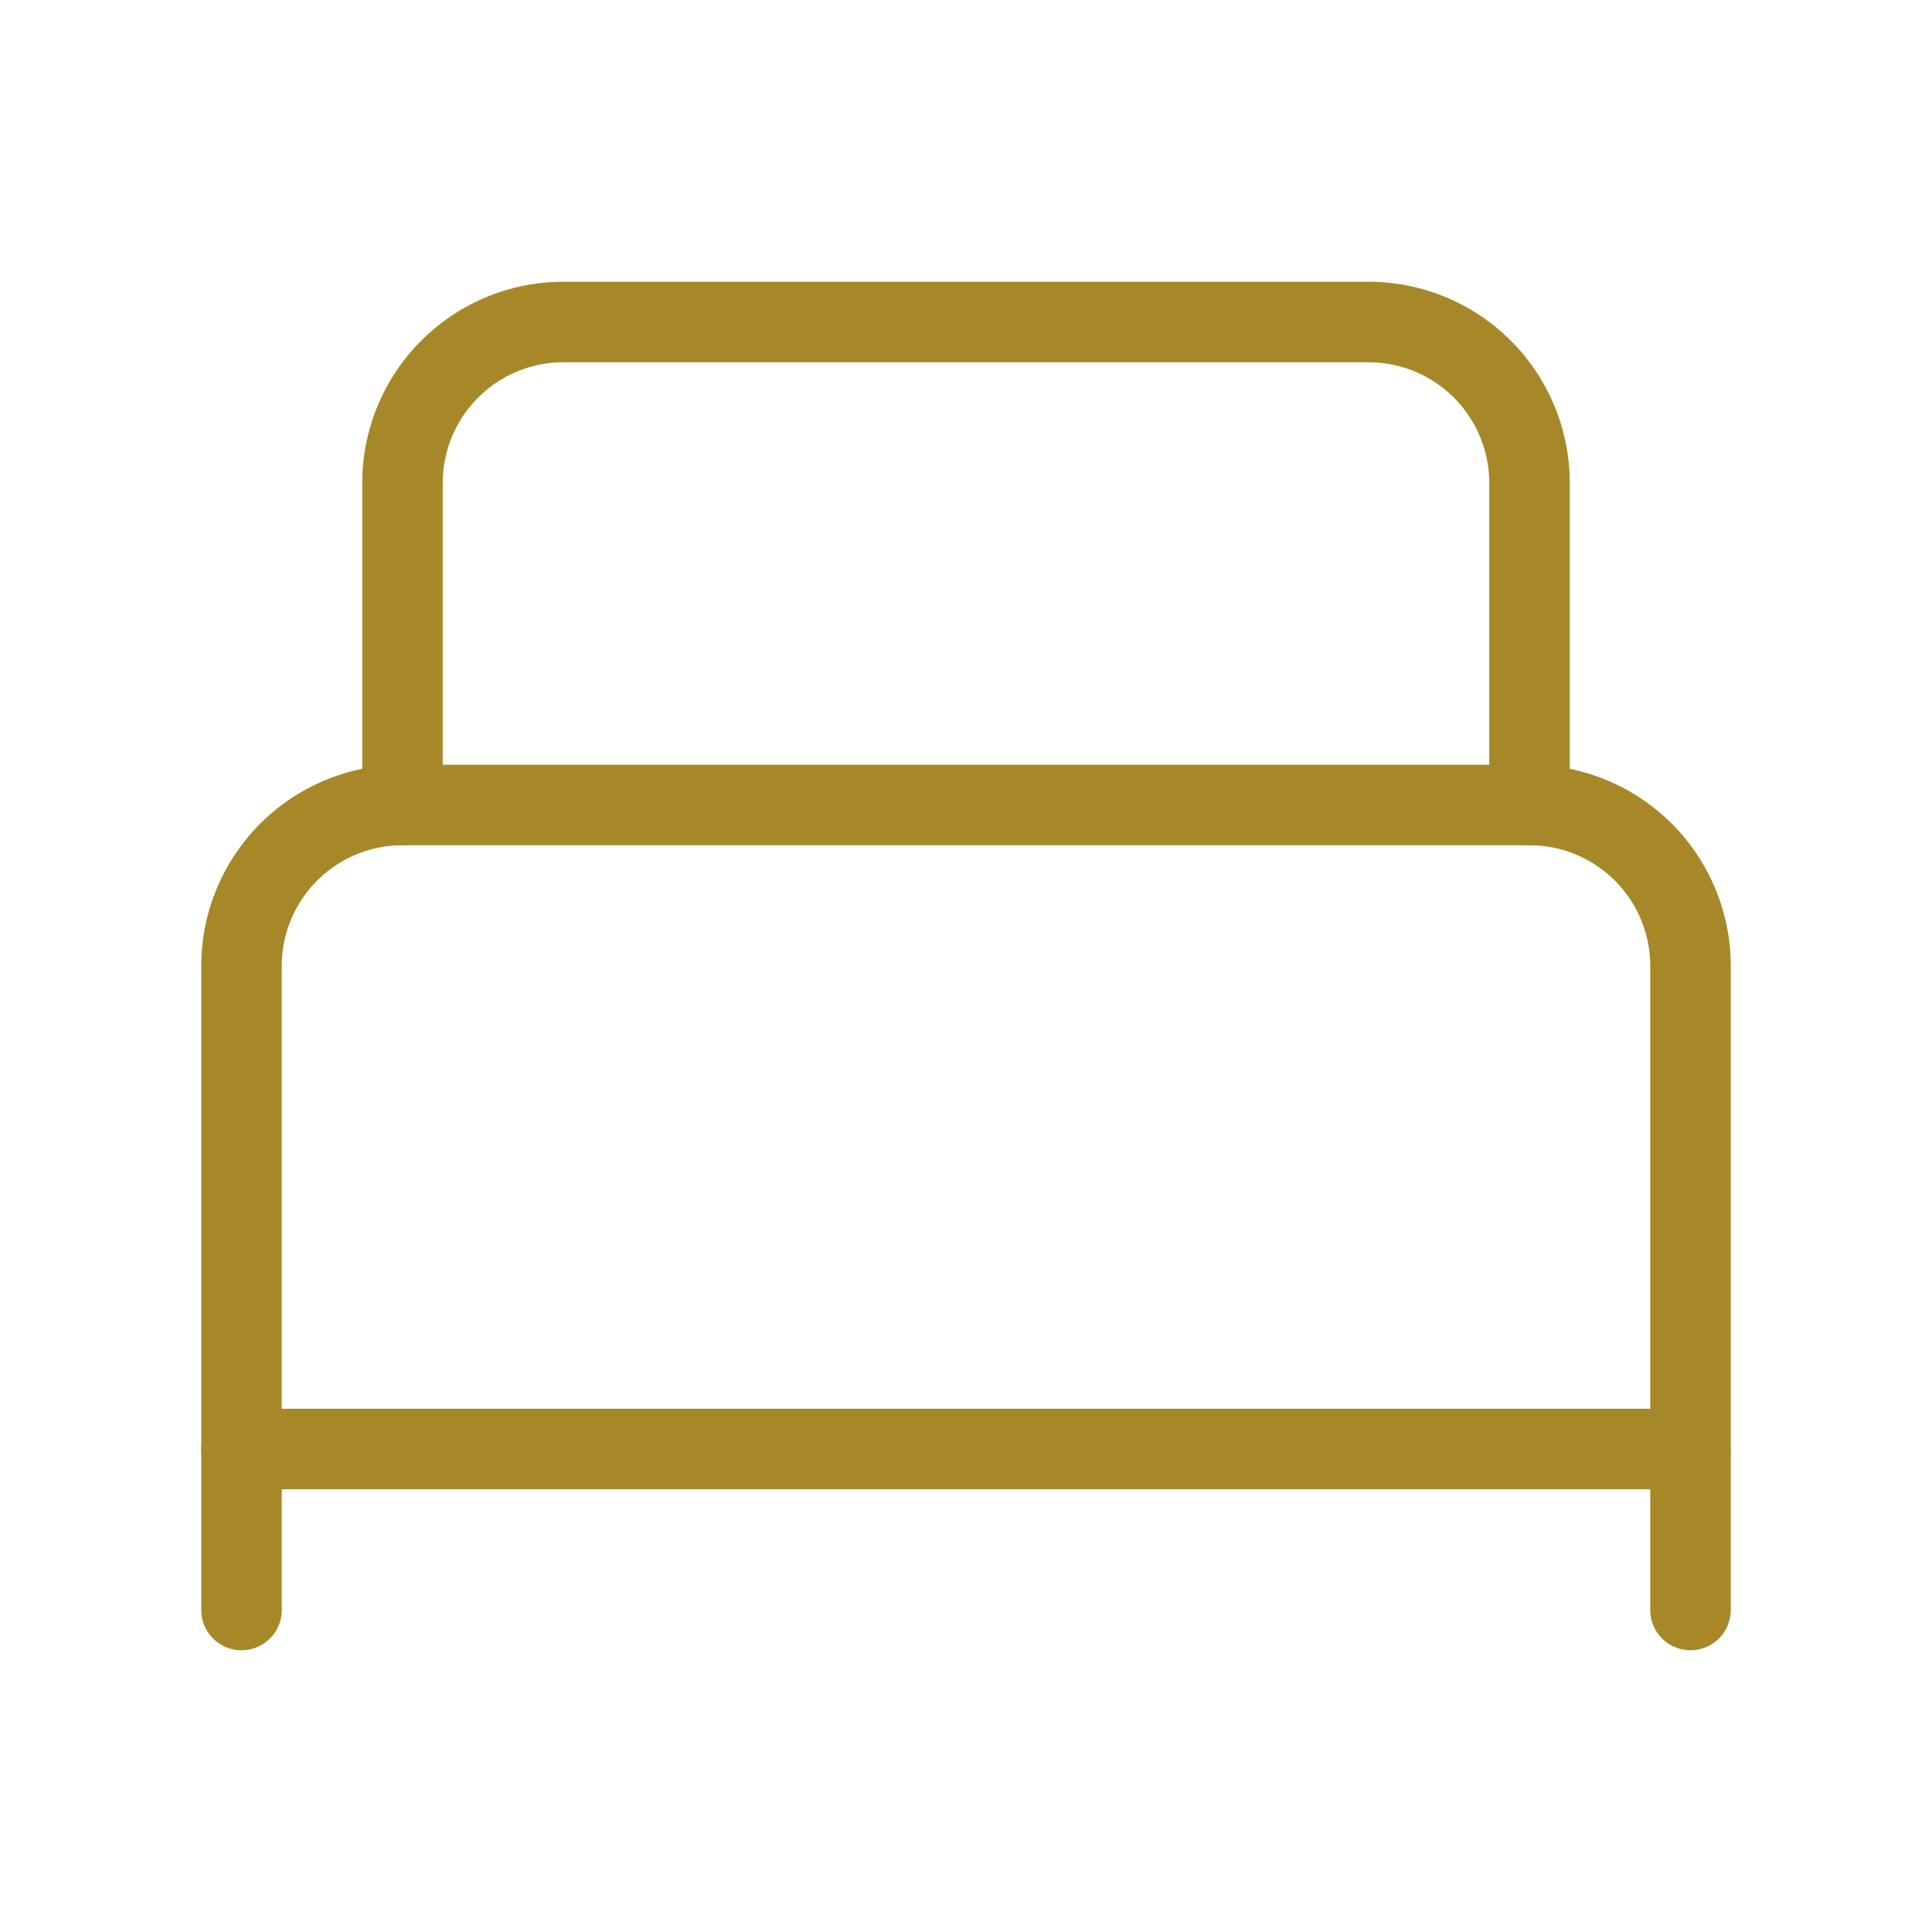 <svg xmlns="http://www.w3.org/2000/svg" width="24" height="24" viewBox="0 0 24 24" fill="none" stroke="#a68828" stroke-width="1" stroke-linecap="round" stroke-linejoin="round" class="lucide lucide-bed-single-icon lucide-bed-single"><path d="M3 20v-8a2 2 0 0 1 2-2h14a2 2 0 0 1 2 2v8"/><path d="M5 10V6a2 2 0 0 1 2-2h10a2 2 0 0 1 2 2v4"/><path d="M3 18h18"/></svg>